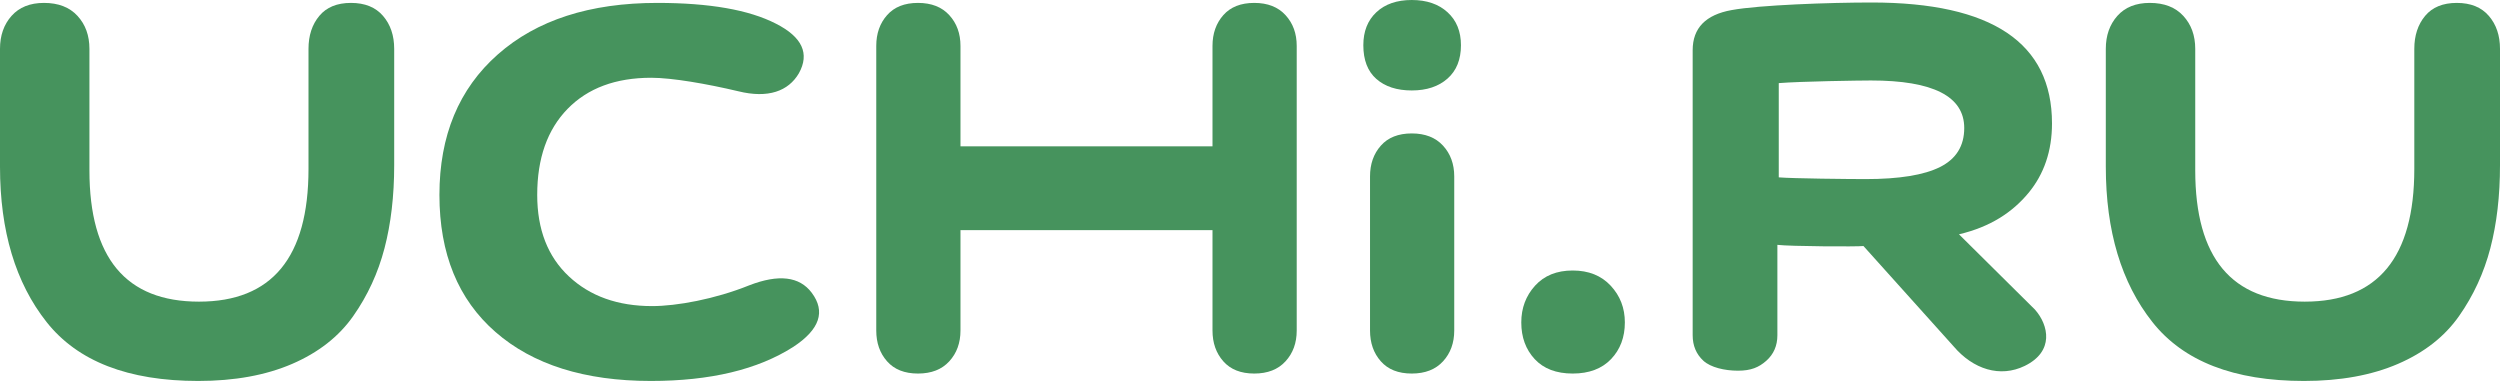 <?xml version="1.0" encoding="UTF-8"?> <svg xmlns="http://www.w3.org/2000/svg" width="105" height="16" viewBox="0 0 105 16" fill="none"><path fill-rule="evenodd" clip-rule="evenodd" d="M12.957 2.052C12.957 1.492 13.108 1.03 13.411 0.667C13.713 0.304 14.157 0.122 14.741 0.122C15.325 0.122 15.774 0.304 16.087 0.667C16.4 1.03 16.556 1.492 16.556 2.052V6.94C16.556 8.227 16.42 9.389 16.149 10.427C15.878 11.465 15.44 12.415 14.835 13.276C14.23 14.137 13.374 14.807 12.269 15.284C11.163 15.761 9.848 16 8.325 16C5.383 16 3.26 15.175 1.956 13.525C0.652 11.875 0 9.701 0 7.003V2.052C0 1.492 0.162 1.03 0.485 0.667C0.809 0.304 1.262 0.122 1.847 0.122C2.452 0.122 2.921 0.304 3.255 0.667C3.589 1.03 3.756 1.492 3.756 2.052V7.158C3.756 10.832 5.289 12.669 8.356 12.669C11.423 12.669 12.957 10.811 12.957 7.096V2.052Z" fill="#46935D"></path><path fill-rule="evenodd" clip-rule="evenodd" d="M27.336 16C24.556 16 22.382 15.315 20.811 13.945C19.241 12.575 18.456 10.656 18.456 8.186C18.456 5.695 19.274 3.728 20.908 2.286C22.542 0.843 24.775 0.122 27.606 0.122C29.794 0.122 31.454 0.412 32.587 0.993C33.693 1.554 34.015 2.25 33.552 3.08C33.114 3.827 32.265 4.144 31.004 3.832C29.691 3.521 28.225 3.266 27.351 3.266C25.858 3.266 24.687 3.702 23.837 4.574C22.988 5.446 22.563 6.649 22.563 8.186C22.563 9.639 23.007 10.78 23.895 11.61C24.783 12.441 25.948 12.856 27.389 12.856C28.419 12.856 30.026 12.565 31.467 11.984C32.703 11.506 33.578 11.61 34.092 12.295C34.685 13.084 34.427 13.841 33.32 14.568C31.827 15.523 29.833 16 27.336 16Z" fill="#46935D"></path><path fill-rule="evenodd" clip-rule="evenodd" d="M57.807 0.514C58.172 0.172 58.668 0 59.294 0C59.92 0 60.421 0.172 60.796 0.514C61.172 0.856 61.36 1.318 61.36 1.899C61.36 2.501 61.172 2.968 60.796 3.3C60.421 3.632 59.92 3.799 59.294 3.799C58.668 3.799 58.172 3.637 57.807 3.316C57.442 2.994 57.26 2.522 57.26 1.899C57.26 1.318 57.442 0.856 57.807 0.514Z" fill="#46935D"></path><path fill-rule="evenodd" clip-rule="evenodd" d="M53.992 0.636C53.679 0.293 53.242 0.122 52.678 0.122C52.115 0.122 51.682 0.293 51.379 0.636C51.077 0.978 50.925 1.409 50.925 1.928V6.146H40.34V1.928C40.34 1.409 40.183 0.978 39.87 0.636C39.557 0.293 39.119 0.122 38.555 0.122C37.992 0.122 37.559 0.293 37.257 0.636C36.954 0.978 36.803 1.409 36.803 1.928V13.883C36.803 14.402 36.954 14.833 37.257 15.175C37.559 15.518 37.992 15.689 38.555 15.689C39.119 15.689 39.557 15.518 39.87 15.175C40.183 14.833 40.34 14.402 40.34 13.883V9.665H50.925V13.883C50.925 14.402 51.077 14.833 51.379 15.175C51.682 15.518 52.115 15.689 52.678 15.689C53.242 15.689 53.679 15.518 53.992 15.175C54.306 14.833 54.462 14.402 54.462 13.883V1.928C54.462 1.409 54.306 0.978 53.992 0.636Z" fill="#46935D"></path><path fill-rule="evenodd" clip-rule="evenodd" d="M57.541 7.41C57.541 6.891 57.692 6.46 57.995 6.118C58.297 5.776 58.73 5.604 59.294 5.604C59.857 5.604 60.295 5.776 60.608 6.118C60.921 6.46 61.078 6.891 61.078 7.41V13.883C61.078 14.402 60.921 14.833 60.608 15.175C60.295 15.518 59.857 15.689 59.294 15.689C58.73 15.689 58.297 15.518 57.995 15.175C57.692 14.833 57.541 14.402 57.541 13.883V7.41Z" fill="#46935D"></path><path fill-rule="evenodd" clip-rule="evenodd" d="M64.472 11.999C64.859 11.574 65.385 11.361 66.053 11.361C66.721 11.361 67.253 11.574 67.649 11.999C68.046 12.425 68.244 12.939 68.244 13.541C68.244 14.164 68.051 14.677 67.665 15.082C67.279 15.486 66.742 15.689 66.053 15.689C65.364 15.689 64.832 15.486 64.457 15.082C64.081 14.677 63.894 14.164 63.894 13.541C63.894 12.939 64.087 12.425 64.472 11.999Z" fill="#46935D"></path><path fill-rule="evenodd" clip-rule="evenodd" d="M81.483 7.014C82.159 6.675 82.498 6.129 82.498 5.377C82.498 4.046 81.191 3.38 78.578 3.38C78.102 3.38 75.622 3.417 74.708 3.491V7.449C75.275 7.498 77.682 7.522 78.358 7.522C79.765 7.522 80.807 7.353 81.483 7.014ZM71.092 2.107C71.092 1.179 71.638 0.618 72.73 0.423C73.881 0.211 76.831 0.105 78.606 0.105C83.658 0.105 86.184 1.798 86.184 5.183C86.184 6.338 85.852 7.314 85.189 8.112C84.526 8.909 83.606 9.528 82.277 9.841L85.47 13.005C86.043 13.654 86.29 14.759 85.036 15.369C84.008 15.869 82.876 15.517 82.048 14.543L78.265 10.333C78.011 10.365 75.177 10.349 74.65 10.284V14.08C74.65 14.519 74.495 14.877 74.183 15.154C73.87 15.43 73.541 15.569 72.995 15.569C72.43 15.569 71.848 15.43 71.545 15.154C71.243 14.877 71.092 14.519 71.092 14.08V2.107Z" fill="#46935D"></path><path fill-rule="evenodd" clip-rule="evenodd" d="M101.401 2.052C101.401 1.492 101.553 1.03 101.855 0.667C102.158 0.304 102.601 0.122 103.185 0.122C103.77 0.122 104.218 0.304 104.531 0.667C104.844 1.03 105 1.492 105 2.052V6.94C105 8.227 104.865 9.389 104.594 10.427C104.322 11.465 103.884 12.415 103.279 13.276C102.674 14.137 101.819 14.807 100.713 15.284C99.607 15.761 98.293 16 96.769 16C93.827 16 91.704 15.175 90.4 13.525C89.096 11.875 88.444 9.701 88.444 7.003V2.052C88.444 1.492 88.606 1.03 88.929 0.667C89.253 0.304 89.707 0.122 90.291 0.122C90.896 0.122 91.365 0.304 91.699 0.667C92.033 1.03 92.2 1.492 92.2 2.052V7.158C92.2 10.832 93.733 12.669 96.8 12.669C99.868 12.669 101.401 10.811 101.401 7.096V2.052Z" fill="#46935D"></path></svg> 
